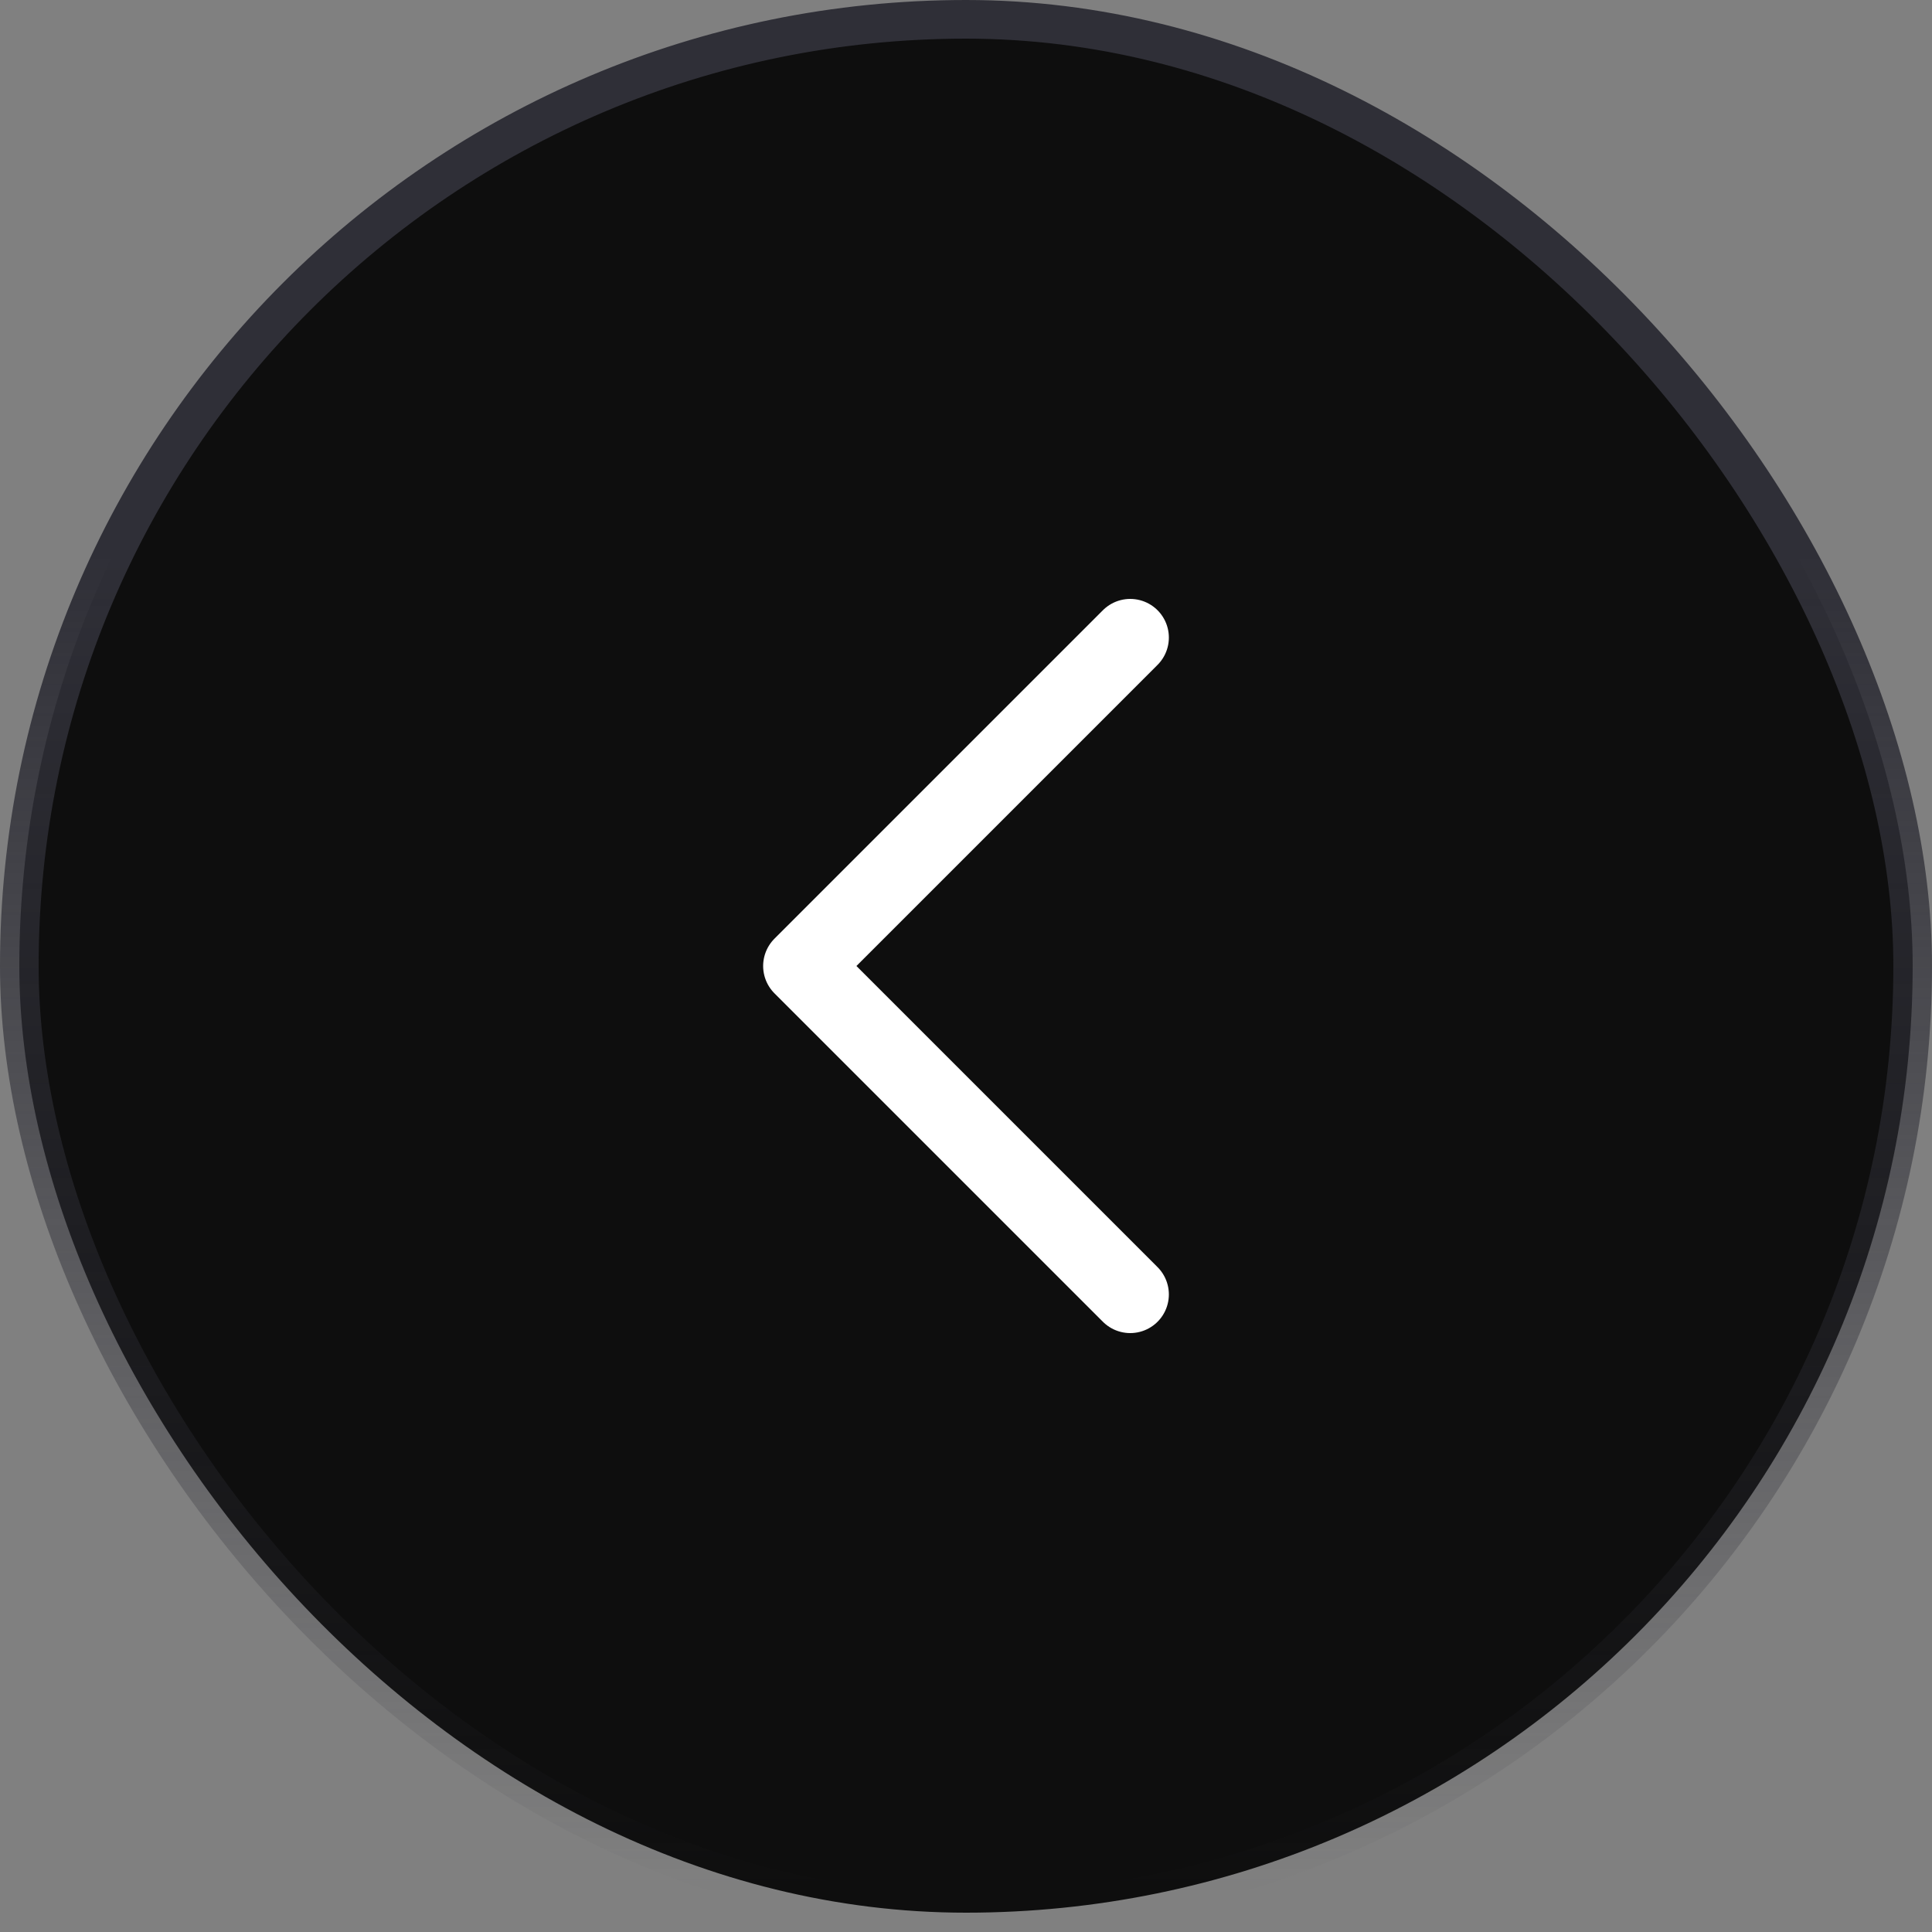 <svg width="50" height="50" viewBox="0 0 50 50" fill="none" xmlns="http://www.w3.org/2000/svg">
<rect x="0" y="0" width="50" height="50" fill="#808080" stroke="none"/>
<rect x="0.5" y="0.5" width="49" height="49" rx="24.5" fill="#0E0E0E"/>
<rect x="0.5" y="0.5" width="49" height="49" rx="24.5" stroke="url(#paint0_linear_4111_138120)"/>
<path d="M29.25 16.5L20.75 25L29.25 33.5" stroke="white" stroke-width="2" stroke-linecap="round" stroke-linejoin="round"/>
<defs>
<linearGradient id="paint0_linear_4111_138120" x1="25" y1="1" x2="25" y2="49" gradientUnits="userSpaceOnUse">
<stop offset="0.279" stop-color="#2F2F37"/>
<stop offset="1" stop-color="#2F2F37" stop-opacity="0"/>
</linearGradient>
</defs>
</svg>
